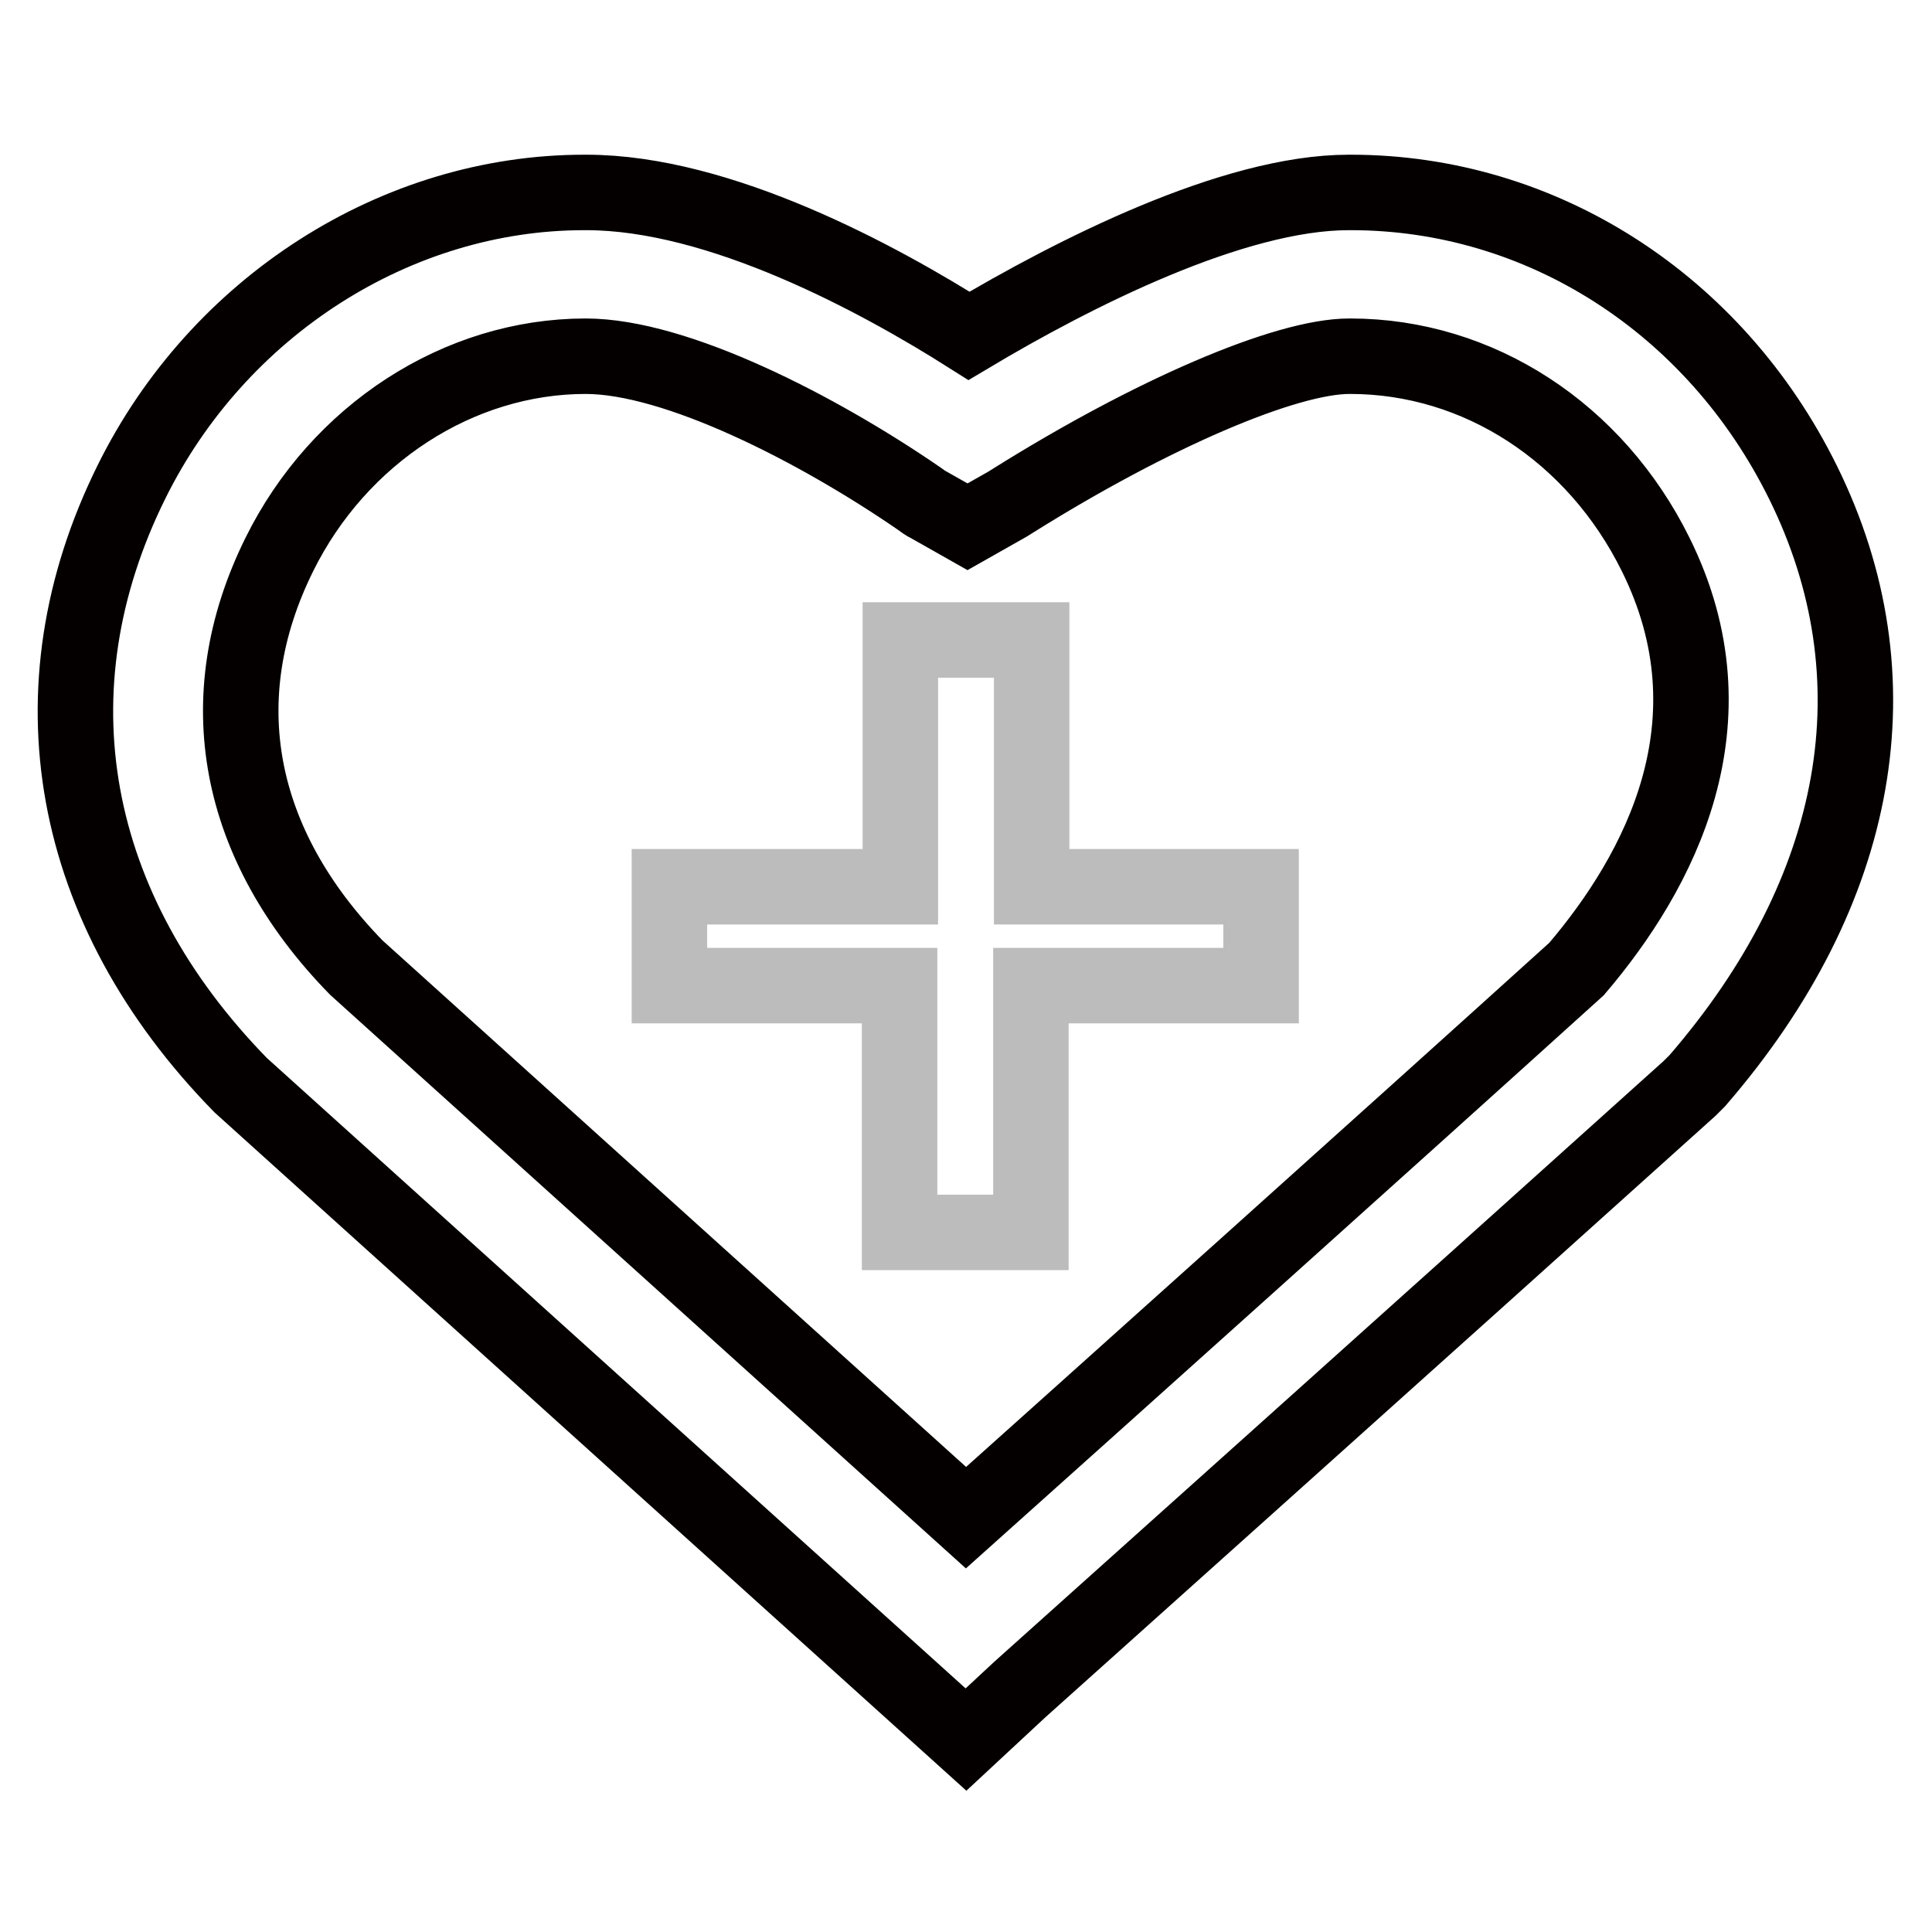 <?xml version="1.0" encoding="utf-8"?>
<!-- Svg Vector Icons : http://www.onlinewebfonts.com/icon -->
<!DOCTYPE svg PUBLIC "-//W3C//DTD SVG 1.1//EN" "http://www.w3.org/Graphics/SVG/1.1/DTD/svg11.dtd">
<svg version="1.1" xmlns="http://www.w3.org/2000/svg" xmlns:xlink="http://www.w3.org/1999/xlink" x="0px" y="0px" viewBox="0 0 256 256" enable-background="new 0 0 256 256" xml:space="preserve">
<g> <path stroke-width="10" fill-opacity="0" stroke="#040000"  d="M128,230.5l-96.1-86.7C9.1,120.5,3.8,91.4,17.4,63.9c11.5-23.3,35.1-38.4,60-38.4h0.3 c17.7,0,38.7,11.4,50.7,19c13.9-8.3,35-19,50.3-19h0.3c25.2,0,48.2,14.7,59.9,38.4c12.8,25.9,7.8,54.1-14,79.3l-1,1 c-32.2,29-88.8,79.7-88.8,79.7L128,230.5L128,230.5z M47.2,128.2l80.8,72.9c16.2-14.5,55.8-50,80.9-72.7 c11-12.9,21.5-32.7,10.5-54.9c-8-16.2-23.5-26.3-40.5-26.3h-0.1c-8.5,0-26.3,7.7-44.5,19.1l-0.8,0.5l-5.3,3l-5.3-3 c-0.1,0-0.5-0.3-1.2-0.8c-13.4-9.2-32.1-18.8-44.1-18.8c-16.8,0-32.7,10.3-40.6,26.3C27.6,92.5,31.3,111.9,47.2,128.2L47.2,128.2z" /> <path stroke-width="10" fill-opacity="0" stroke="#bdbcbc"  d="M167.2,117.5h-30.5V84.8h-17.4v32.7H88.7v13.1h30.5v32.7h17.4v-32.7h30.5V117.5z"/></g>
</svg>